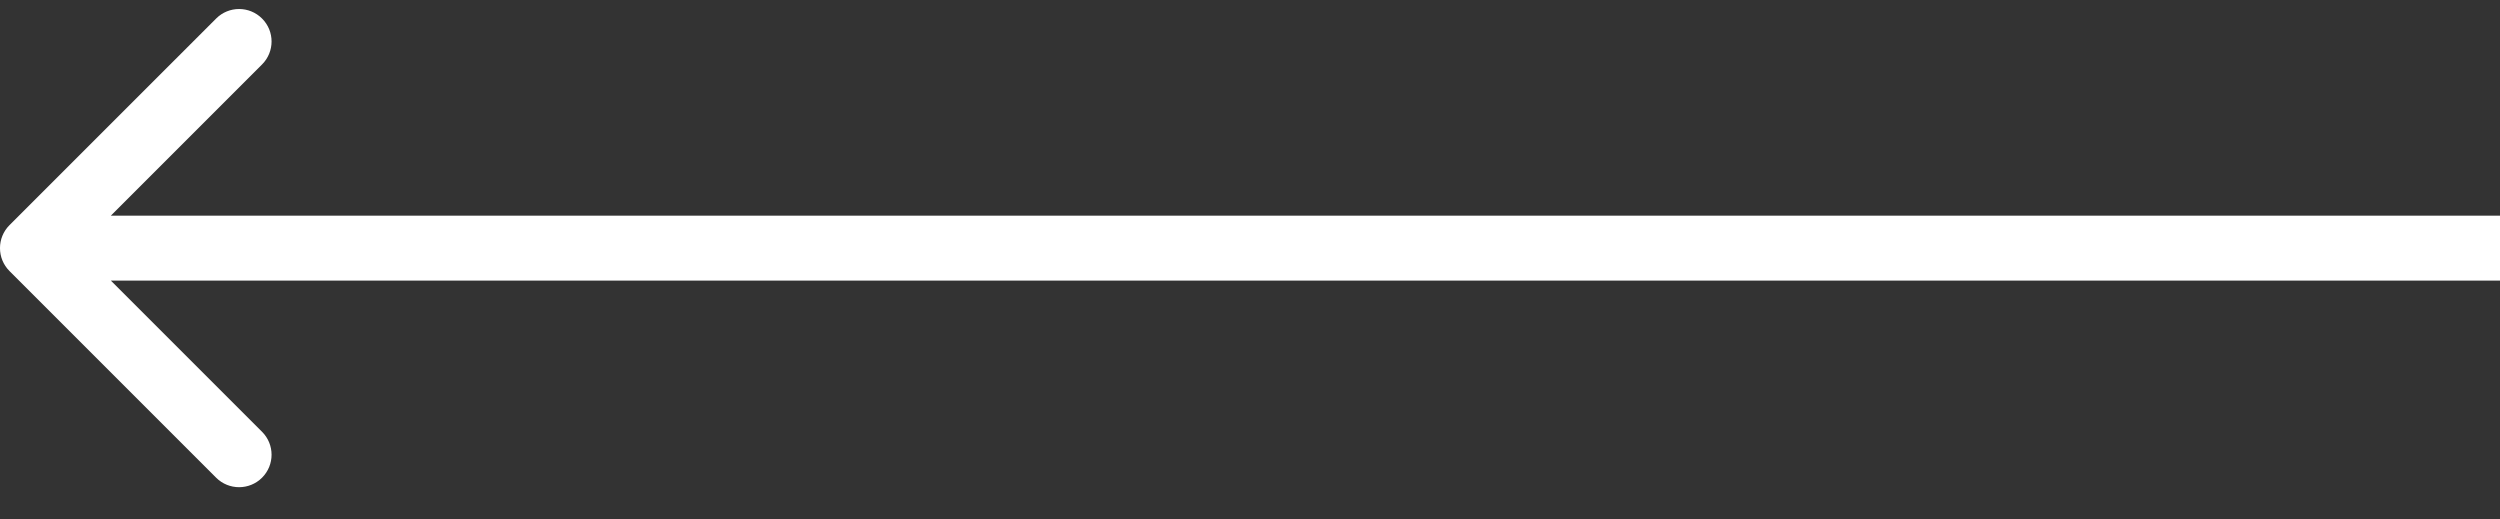 <svg width="77" height="16" viewBox="0 0 77 16" fill="white"  xmlns="http://www.w3.org/2000/svg">
<rect x="0" y="0" width="77" height="16" fill="#333333" stroke="none"/>
<path d="M0.293 8.349C-0.098 7.958 -0.098 7.325 0.293 6.934L6.657 0.571C7.047 0.18 7.681 0.18 8.071 0.571C8.462 0.961 8.462 1.594 8.071 1.985L2.414 7.642L8.071 13.299C8.462 13.689 8.462 14.322 8.071 14.713C7.681 15.103 7.047 15.103 6.657 14.713L0.293 8.349ZM77 8.642H1V6.642H77V8.642Z" />
</svg>
